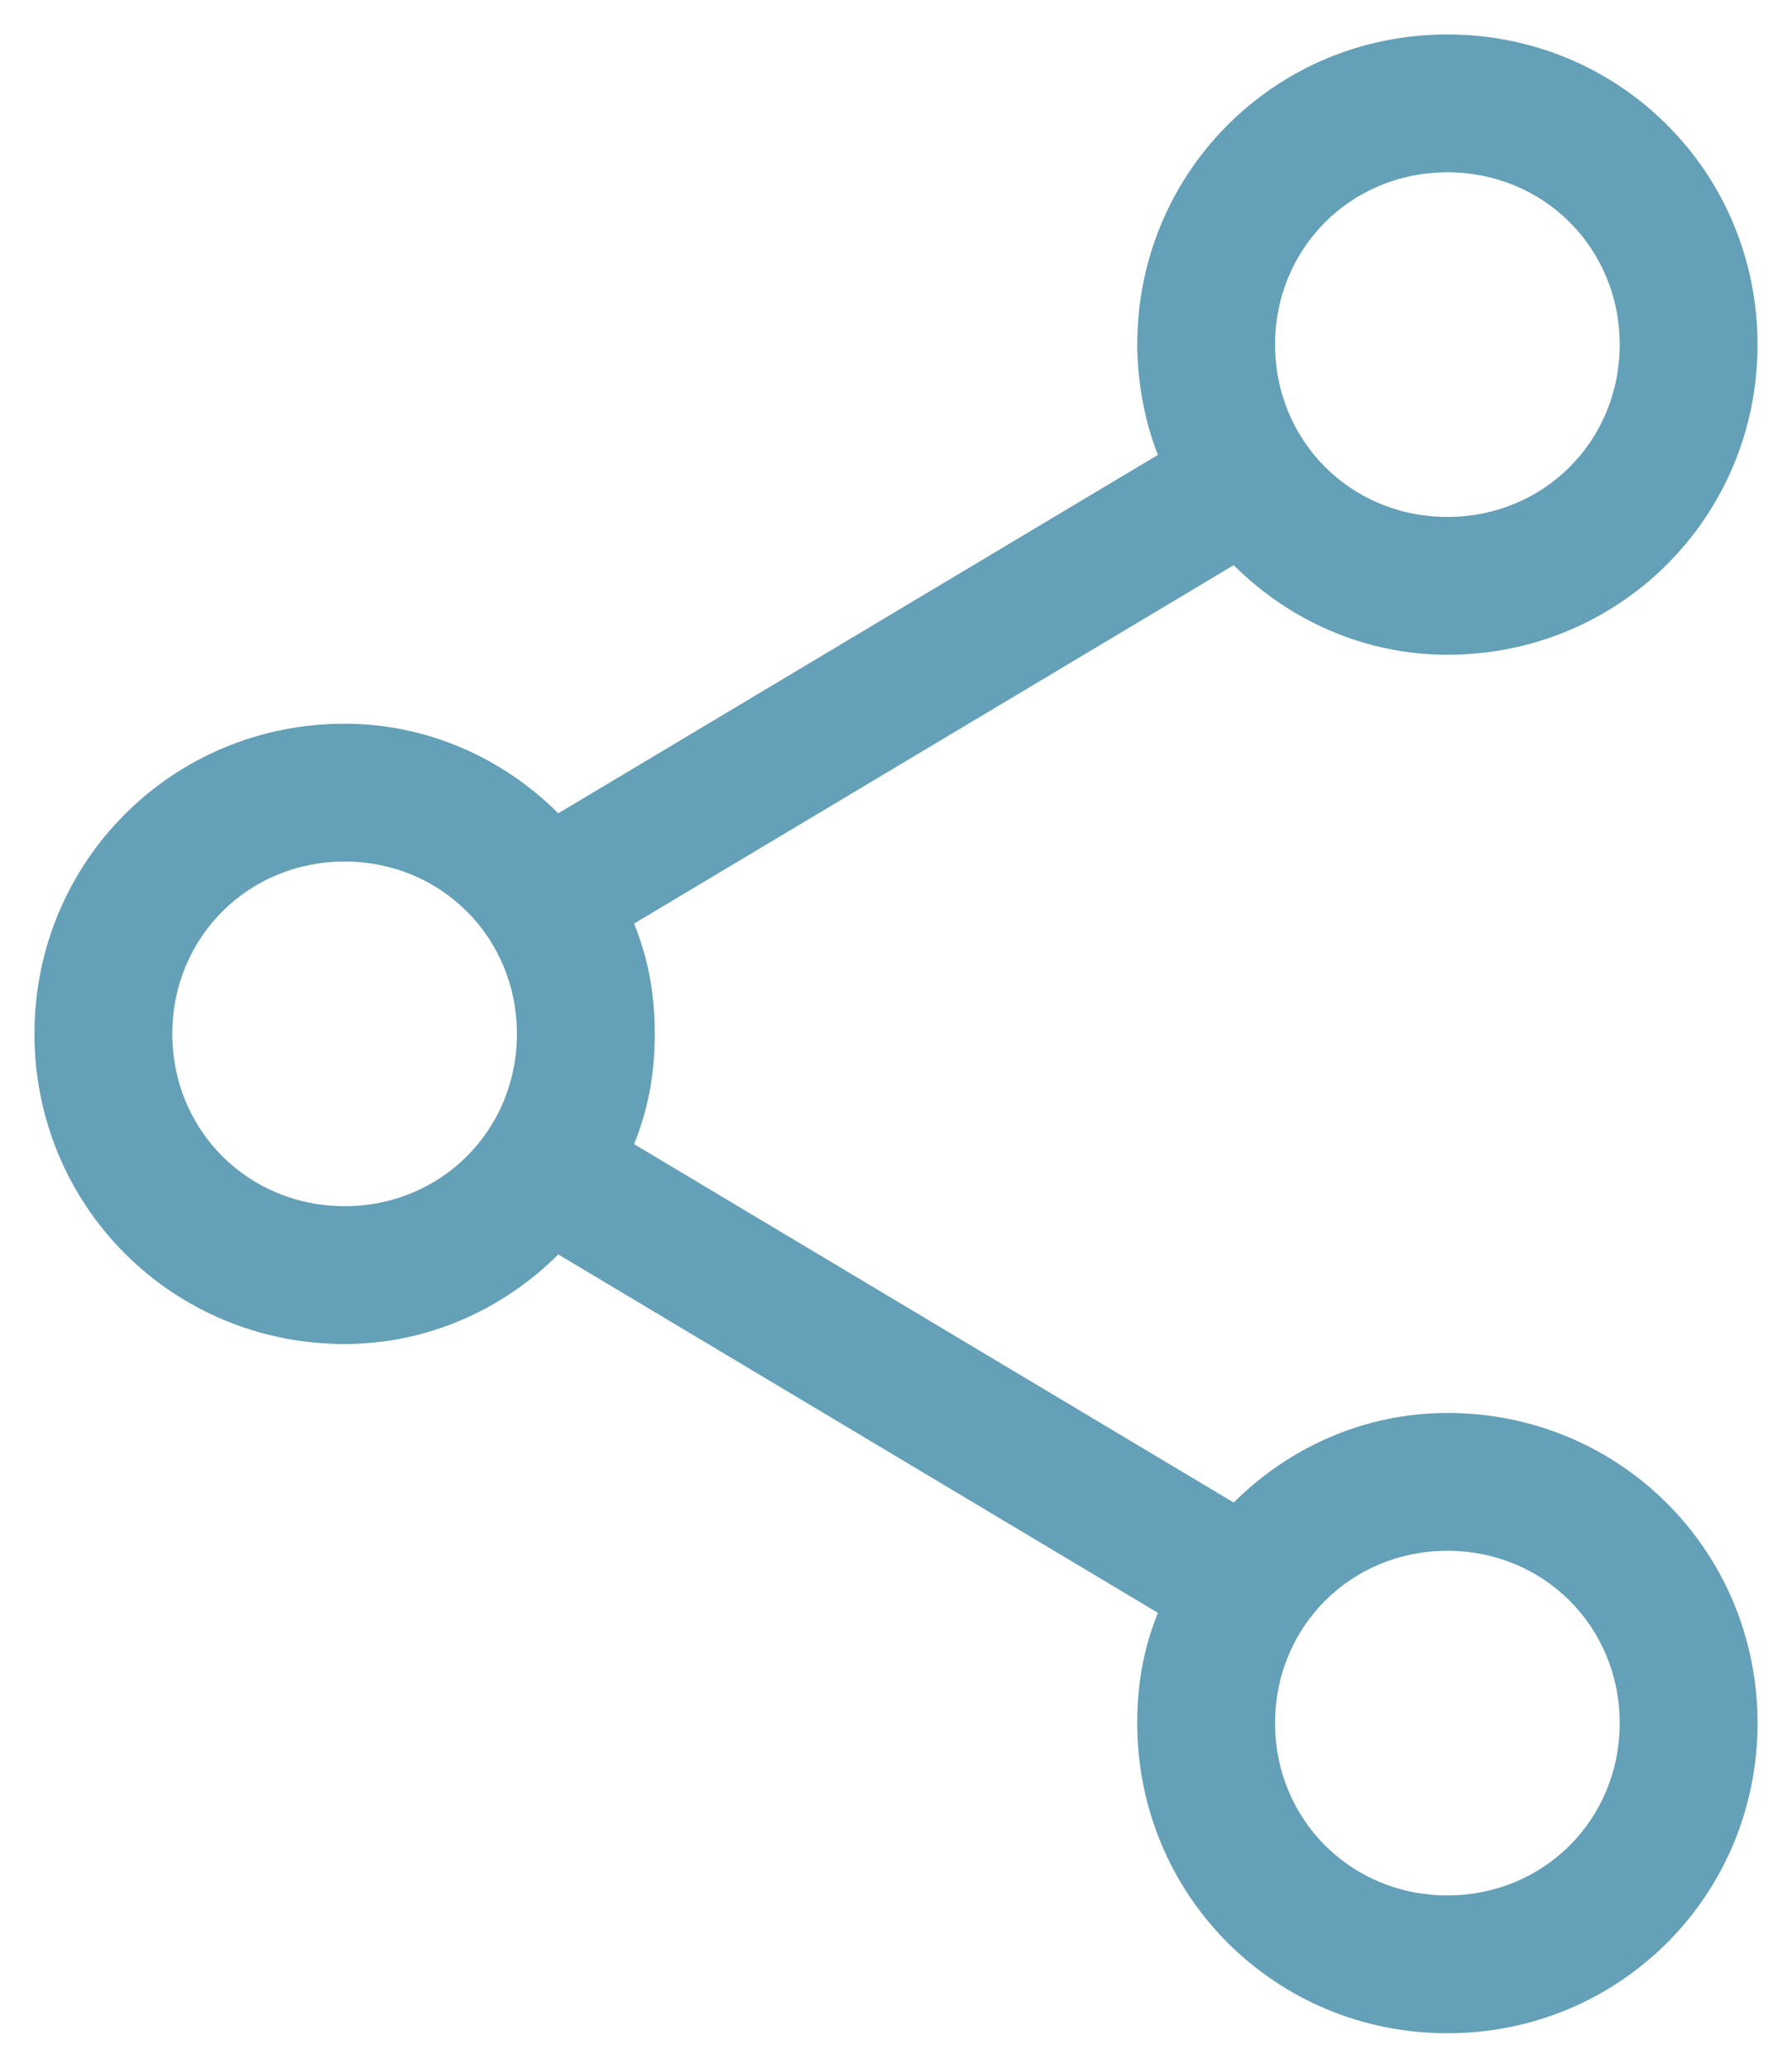 <?xml version="1.0" encoding="utf-8"?>
<!-- Generator: Adobe Illustrator 25.0.0, SVG Export Plug-In . SVG Version: 6.00 Build 0)  -->
<svg version="1.1" id="Ebene_1" xmlns="http://www.w3.org/2000/svg" xmlns:xlink="http://www.w3.org/1999/xlink" x="0px" y="0px"
	 viewBox="0 0 26 30" style="enable-background:new 0 0 26 30;" xml:space="preserve">
<style type="text/css">
	.st0{fill:#64A0B7;}
</style>
<path class="st0" d="M21,20.5c-1.2,0-2.3,0.5-3.1,1.3l-8.7-5.2c0.2-0.5,0.3-1,0.3-1.6s-0.1-1.1-0.3-1.6l8.7-5.2
	C18.7,9,19.8,9.5,21,9.5c2.5,0,4.5-2,4.5-4.5s-2-4.5-4.5-4.5s-4.5,2-4.5,4.5c0,0.5,0.1,1.1,0.3,1.6l-8.7,5.2C7.3,11,6.2,10.5,5,10.5
	c-2.5,0-4.5,2-4.5,4.5s2,4.5,4.5,4.5c1.2,0,2.3-0.5,3.1-1.3l8.7,5.2c-0.2,0.5-0.3,1-0.3,1.6c0,2.5,2,4.5,4.5,4.5s4.5-2,4.5-4.5
	S23.5,20.5,21,20.5z M21,2.5c1.4,0,2.5,1.1,2.5,2.5S22.4,7.5,21,7.5S18.5,6.4,18.5,5S19.6,2.5,21,2.5z M2.5,15
	c0-1.4,1.1-2.5,2.5-2.5s2.5,1.1,2.5,2.5c0,1.4-1.1,2.5-2.5,2.5S2.5,16.4,2.5,15z M21,27.5c-1.4,0-2.5-1.1-2.5-2.5s1.1-2.5,2.5-2.5
	s2.5,1.1,2.5,2.5S22.4,27.5,21,27.5z"/>
</svg>
